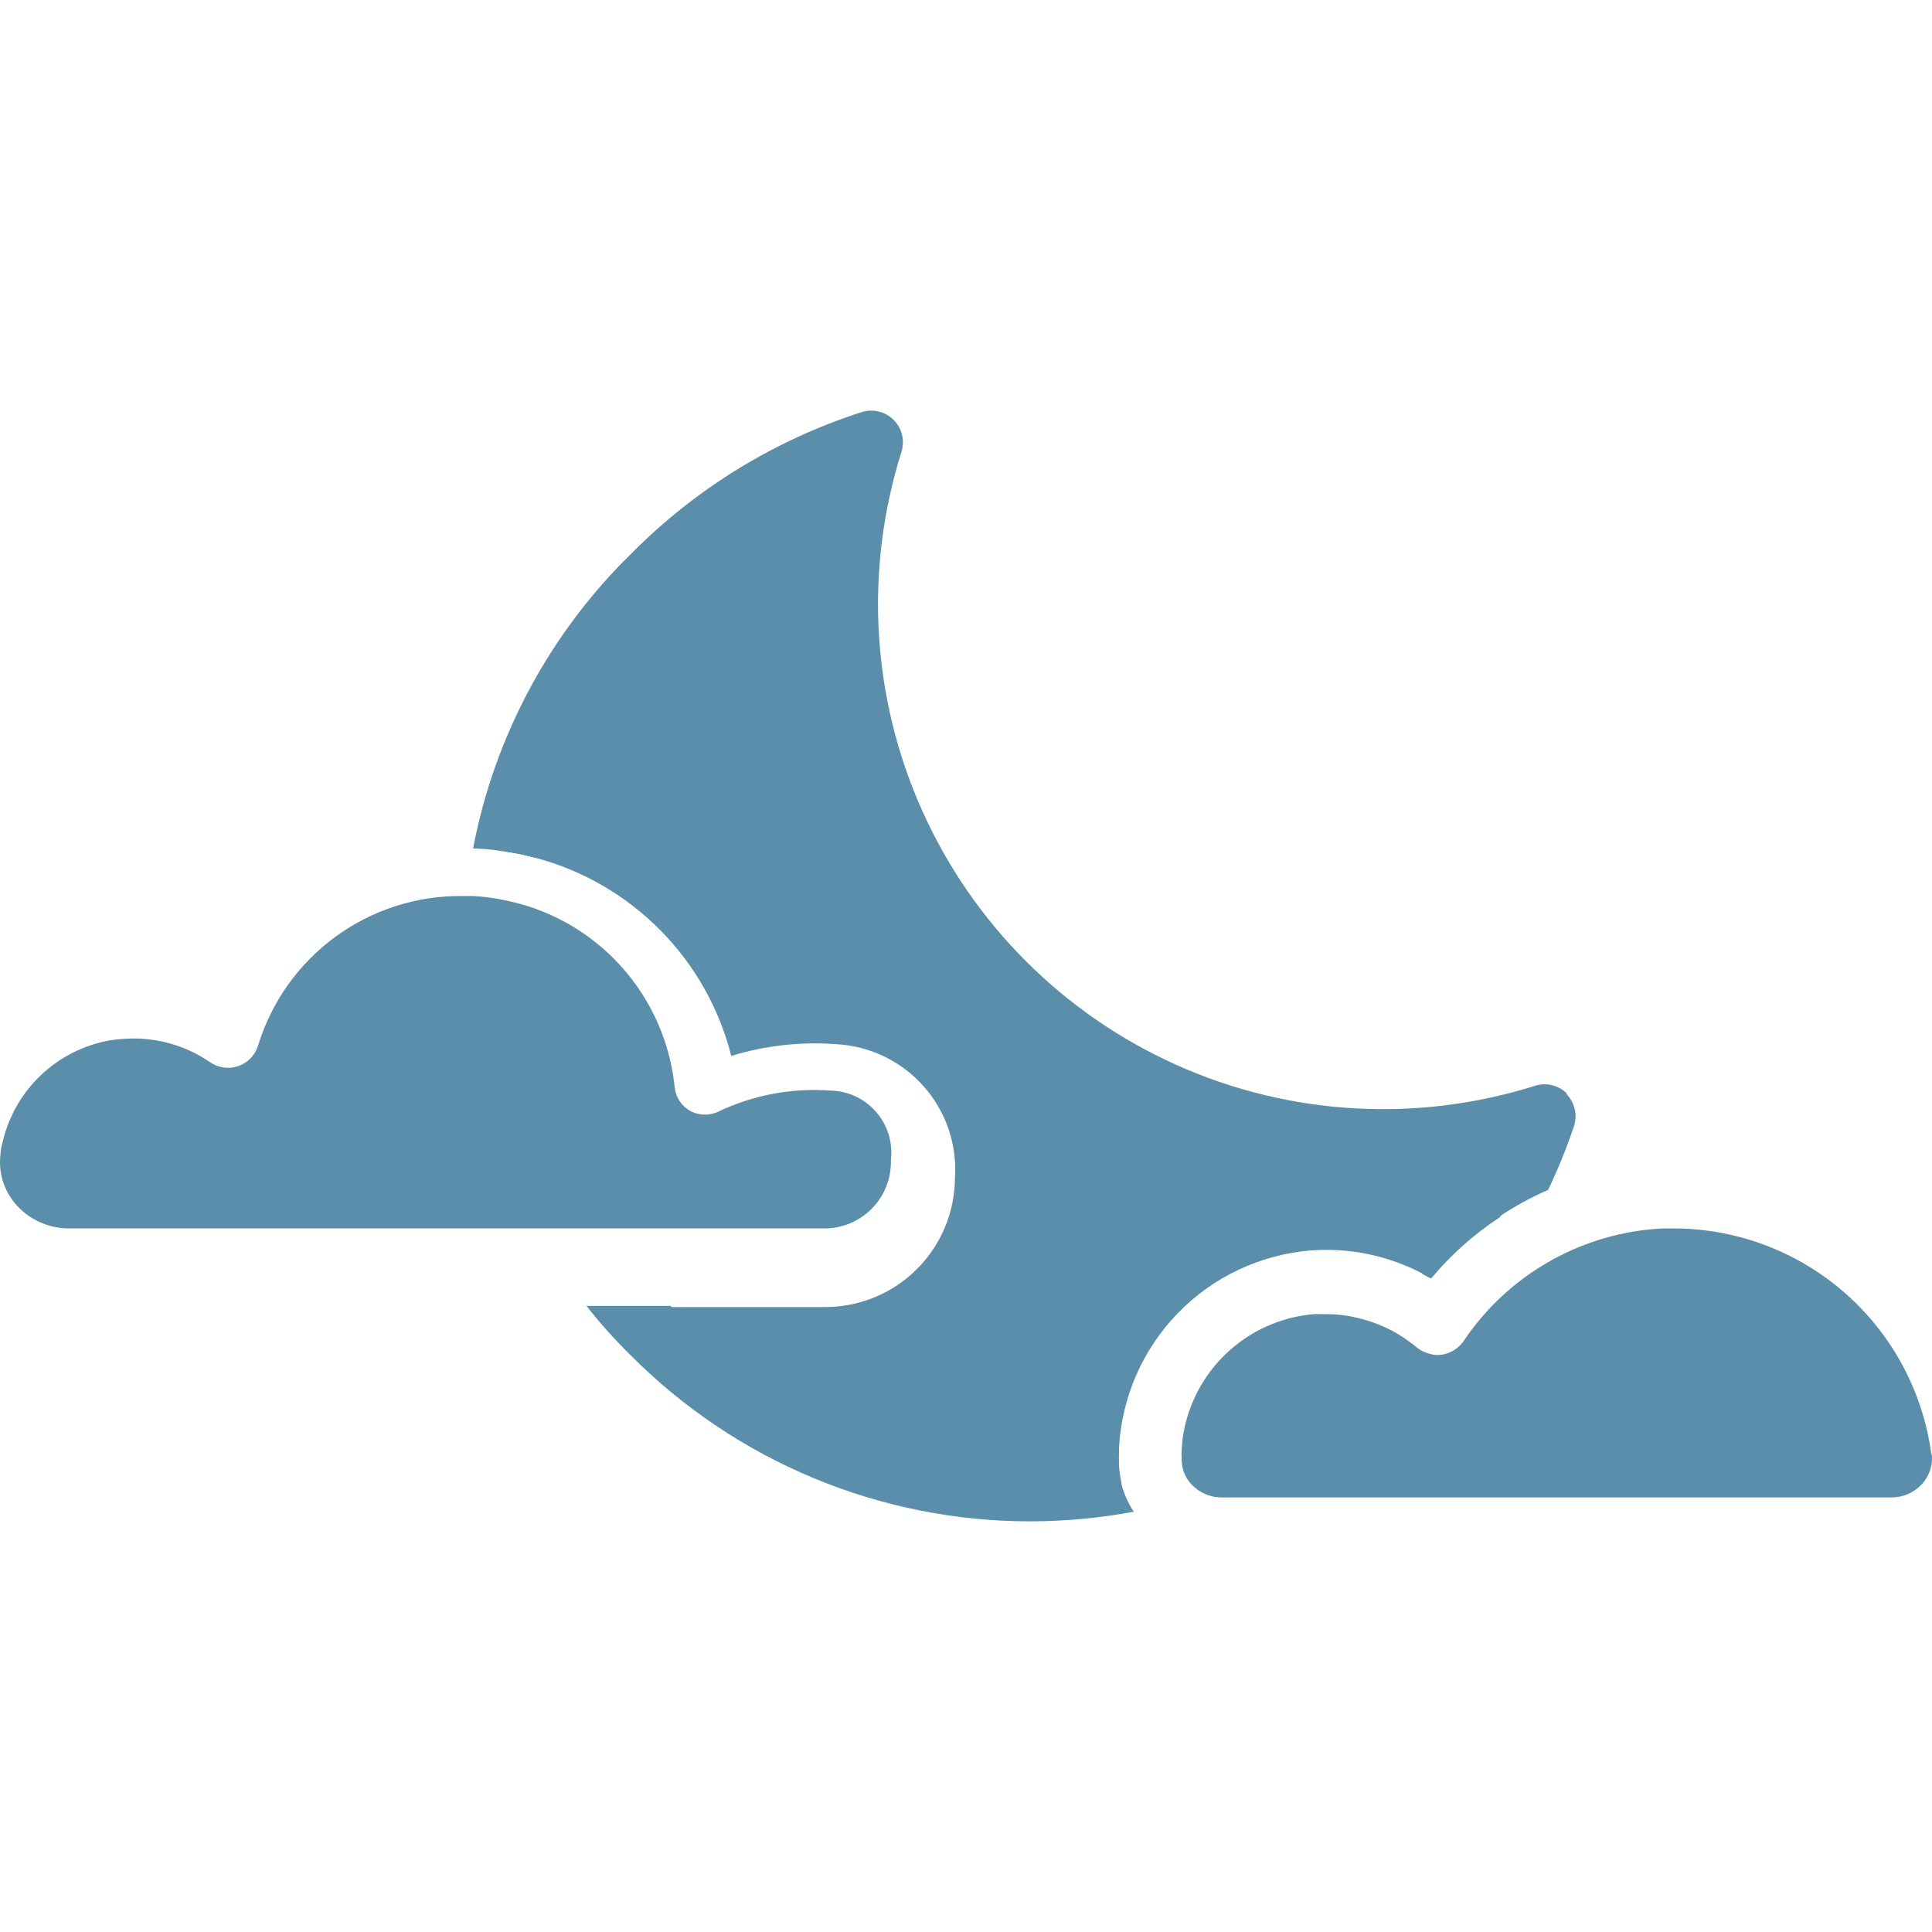<svg xmlns="http://www.w3.org/2000/svg" fill="none" viewBox="0 0 200 200" height="200" width="200">
<path fill="#5A8EAA" d="M103.644 101.873C96.435 94.666 91.348 85.617 88.939 75.712C86.531 65.808 86.894 55.432 89.989 45.721C80.462 48.742 71.926 54.278 65.28 61.745C58.634 69.211 54.126 78.331 52.23 88.144C53.313 88.288 54.385 88.507 55.438 88.8C60.335 90.103 64.797 92.692 68.359 96.297C71.922 99.902 74.457 104.394 75.701 109.307C79.208 108.235 82.882 107.823 86.538 108.092C90.019 108.267 93.283 109.832 95.6 112.436C97.916 115.04 99.09 118.465 98.857 121.942C98.838 125.531 97.385 128.964 94.819 131.474C92.254 133.984 88.791 135.364 85.203 135.305H64.962C65.788 136.228 66.615 137.128 67.514 138.027H67.513C73.778 144.318 81.462 149.012 89.918 151.713C98.375 154.416 107.357 155.046 116.109 153.553C115.958 152.931 115.868 152.297 115.841 151.658C115.818 151.18 115.818 150.702 115.841 150.224V149.859V149.86C116.122 144.645 118.278 139.706 121.913 135.955C125.548 132.204 130.416 129.894 135.62 129.45C139.675 129.132 143.737 129.974 147.332 131.88L148.158 132.342C150.203 129.886 152.602 127.749 155.277 126C157.166 122.68 158.698 119.17 159.845 115.527C150.126 118.629 139.741 118.996 129.829 116.588C119.915 114.178 110.856 109.088 103.644 101.872L103.644 101.873Z"></path>
<path fill="#5A8EAA" d="M116.06 153.506C115.909 152.884 115.819 152.249 115.793 151.611C115.768 151.133 115.768 150.655 115.793 150.177C107.522 151.655 99.017 151.101 91.007 148.561C82.999 146.021 75.727 141.572 69.821 135.598L69.408 135.185H60.71C62.098 136.957 63.6 138.637 65.204 140.215C70.629 145.691 77.086 150.038 84.2 153.003C91.316 155.968 98.948 157.494 106.656 157.491C110.25 157.483 113.837 157.15 117.371 156.494C116.765 155.581 116.321 154.57 116.059 153.506L116.06 153.506ZM162.226 113.22C161.803 112.793 161.272 112.49 160.689 112.345C160.106 112.199 159.495 112.216 158.921 112.394C146.695 116.253 133.477 115.487 121.78 110.239C110.082 104.992 100.72 95.63 95.472 83.931C90.225 72.233 89.457 59.016 93.317 46.79C93.563 46.023 93.518 45.193 93.19 44.456C92.864 43.721 92.277 43.131 91.543 42.799C90.809 42.468 89.979 42.418 89.21 42.659C80.228 45.543 72.07 50.543 65.423 57.238C56.938 65.51 51.195 76.188 48.974 87.829C50.057 87.859 51.137 87.965 52.205 88.144C53.288 88.288 54.36 88.508 55.413 88.8C57.358 78.511 62.383 69.055 69.821 61.684C74.286 57.24 79.501 53.621 85.226 50.993C82.68 63.713 84.409 76.918 90.144 88.555C95.878 100.192 105.297 109.607 116.936 115.337C128.574 121.068 141.781 122.792 154.5 120.242C152.593 124.417 150.142 128.322 147.211 131.856L148.037 132.318C150.082 129.862 152.482 127.725 155.156 125.976C156.768 124.889 158.476 123.955 160.259 123.182C161.283 121.043 162.175 118.844 162.932 116.597C163.125 116.015 163.152 115.391 163.01 114.795C162.868 114.198 162.563 113.653 162.13 113.22L162.226 113.22Z"></path>
<path fill="#5A8EAA" d="M92.224 120.068C92.286 121.972 91.555 123.816 90.205 125.162C88.856 126.506 87.009 127.231 85.105 127.163H7.133C5.055 127.165 3.076 126.282 1.691 124.733C0.39 123.276 -0.205 121.321 0.063 119.388C0.063 118.926 0.233 118.44 0.33 117.978C0.977 115.405 2.35 113.071 4.283 111.254C6.217 109.436 8.631 108.211 11.24 107.724C12.043 107.586 12.855 107.512 13.67 107.506C16.536 107.471 19.344 108.32 21.712 109.936C22.565 110.544 23.659 110.705 24.65 110.368C25.643 110.031 26.412 109.237 26.717 108.235C28.095 103.726 30.892 99.784 34.693 96.995C38.494 94.205 43.094 92.719 47.808 92.757H48.999C50.177 92.82 51.347 92.983 52.497 93.243C53.76 93.505 54.996 93.878 56.191 94.361C59.912 95.865 63.151 98.357 65.558 101.569C67.965 104.781 69.448 108.591 69.846 112.584C69.959 113.611 70.566 114.519 71.474 115.014C72.417 115.51 73.544 115.51 74.487 115.014C78.073 113.334 82.031 112.606 85.98 112.9C87.791 112.935 89.502 113.734 90.691 115.1C91.881 116.465 92.438 118.269 92.225 120.068L92.224 120.068Z"></path>
<path fill="#5A8EAA" d="M199.984 150.615C200.082 151.706 199.722 152.789 198.988 153.604C198.182 154.5 197.034 155.012 195.829 155.012H126.459C125.444 155.016 124.46 154.654 123.689 153.992C122.877 153.324 122.383 152.345 122.329 151.295C122.316 151.198 122.316 151.1 122.329 151.004C122.304 150.688 122.304 150.371 122.329 150.056C122.374 148.995 122.546 147.942 122.839 146.922C123.667 143.975 125.378 141.352 127.741 139.406C130.104 137.46 133.006 136.284 136.056 136.036H137.175C138.463 136.035 139.746 136.207 140.99 136.546C142.313 136.893 143.581 137.425 144.755 138.126C145.438 138.537 146.087 139 146.699 139.511C147.034 139.784 147.423 139.984 147.842 140.093C148.291 140.261 148.776 140.312 149.25 140.24C150.166 140.102 150.984 139.592 151.51 138.83C156.161 131.893 163.821 127.567 172.163 127.167H173.5C179.984 127.233 186.227 129.636 191.083 133.934C195.94 138.232 199.082 144.138 199.935 150.566L199.984 150.615Z"></path>
</svg>
